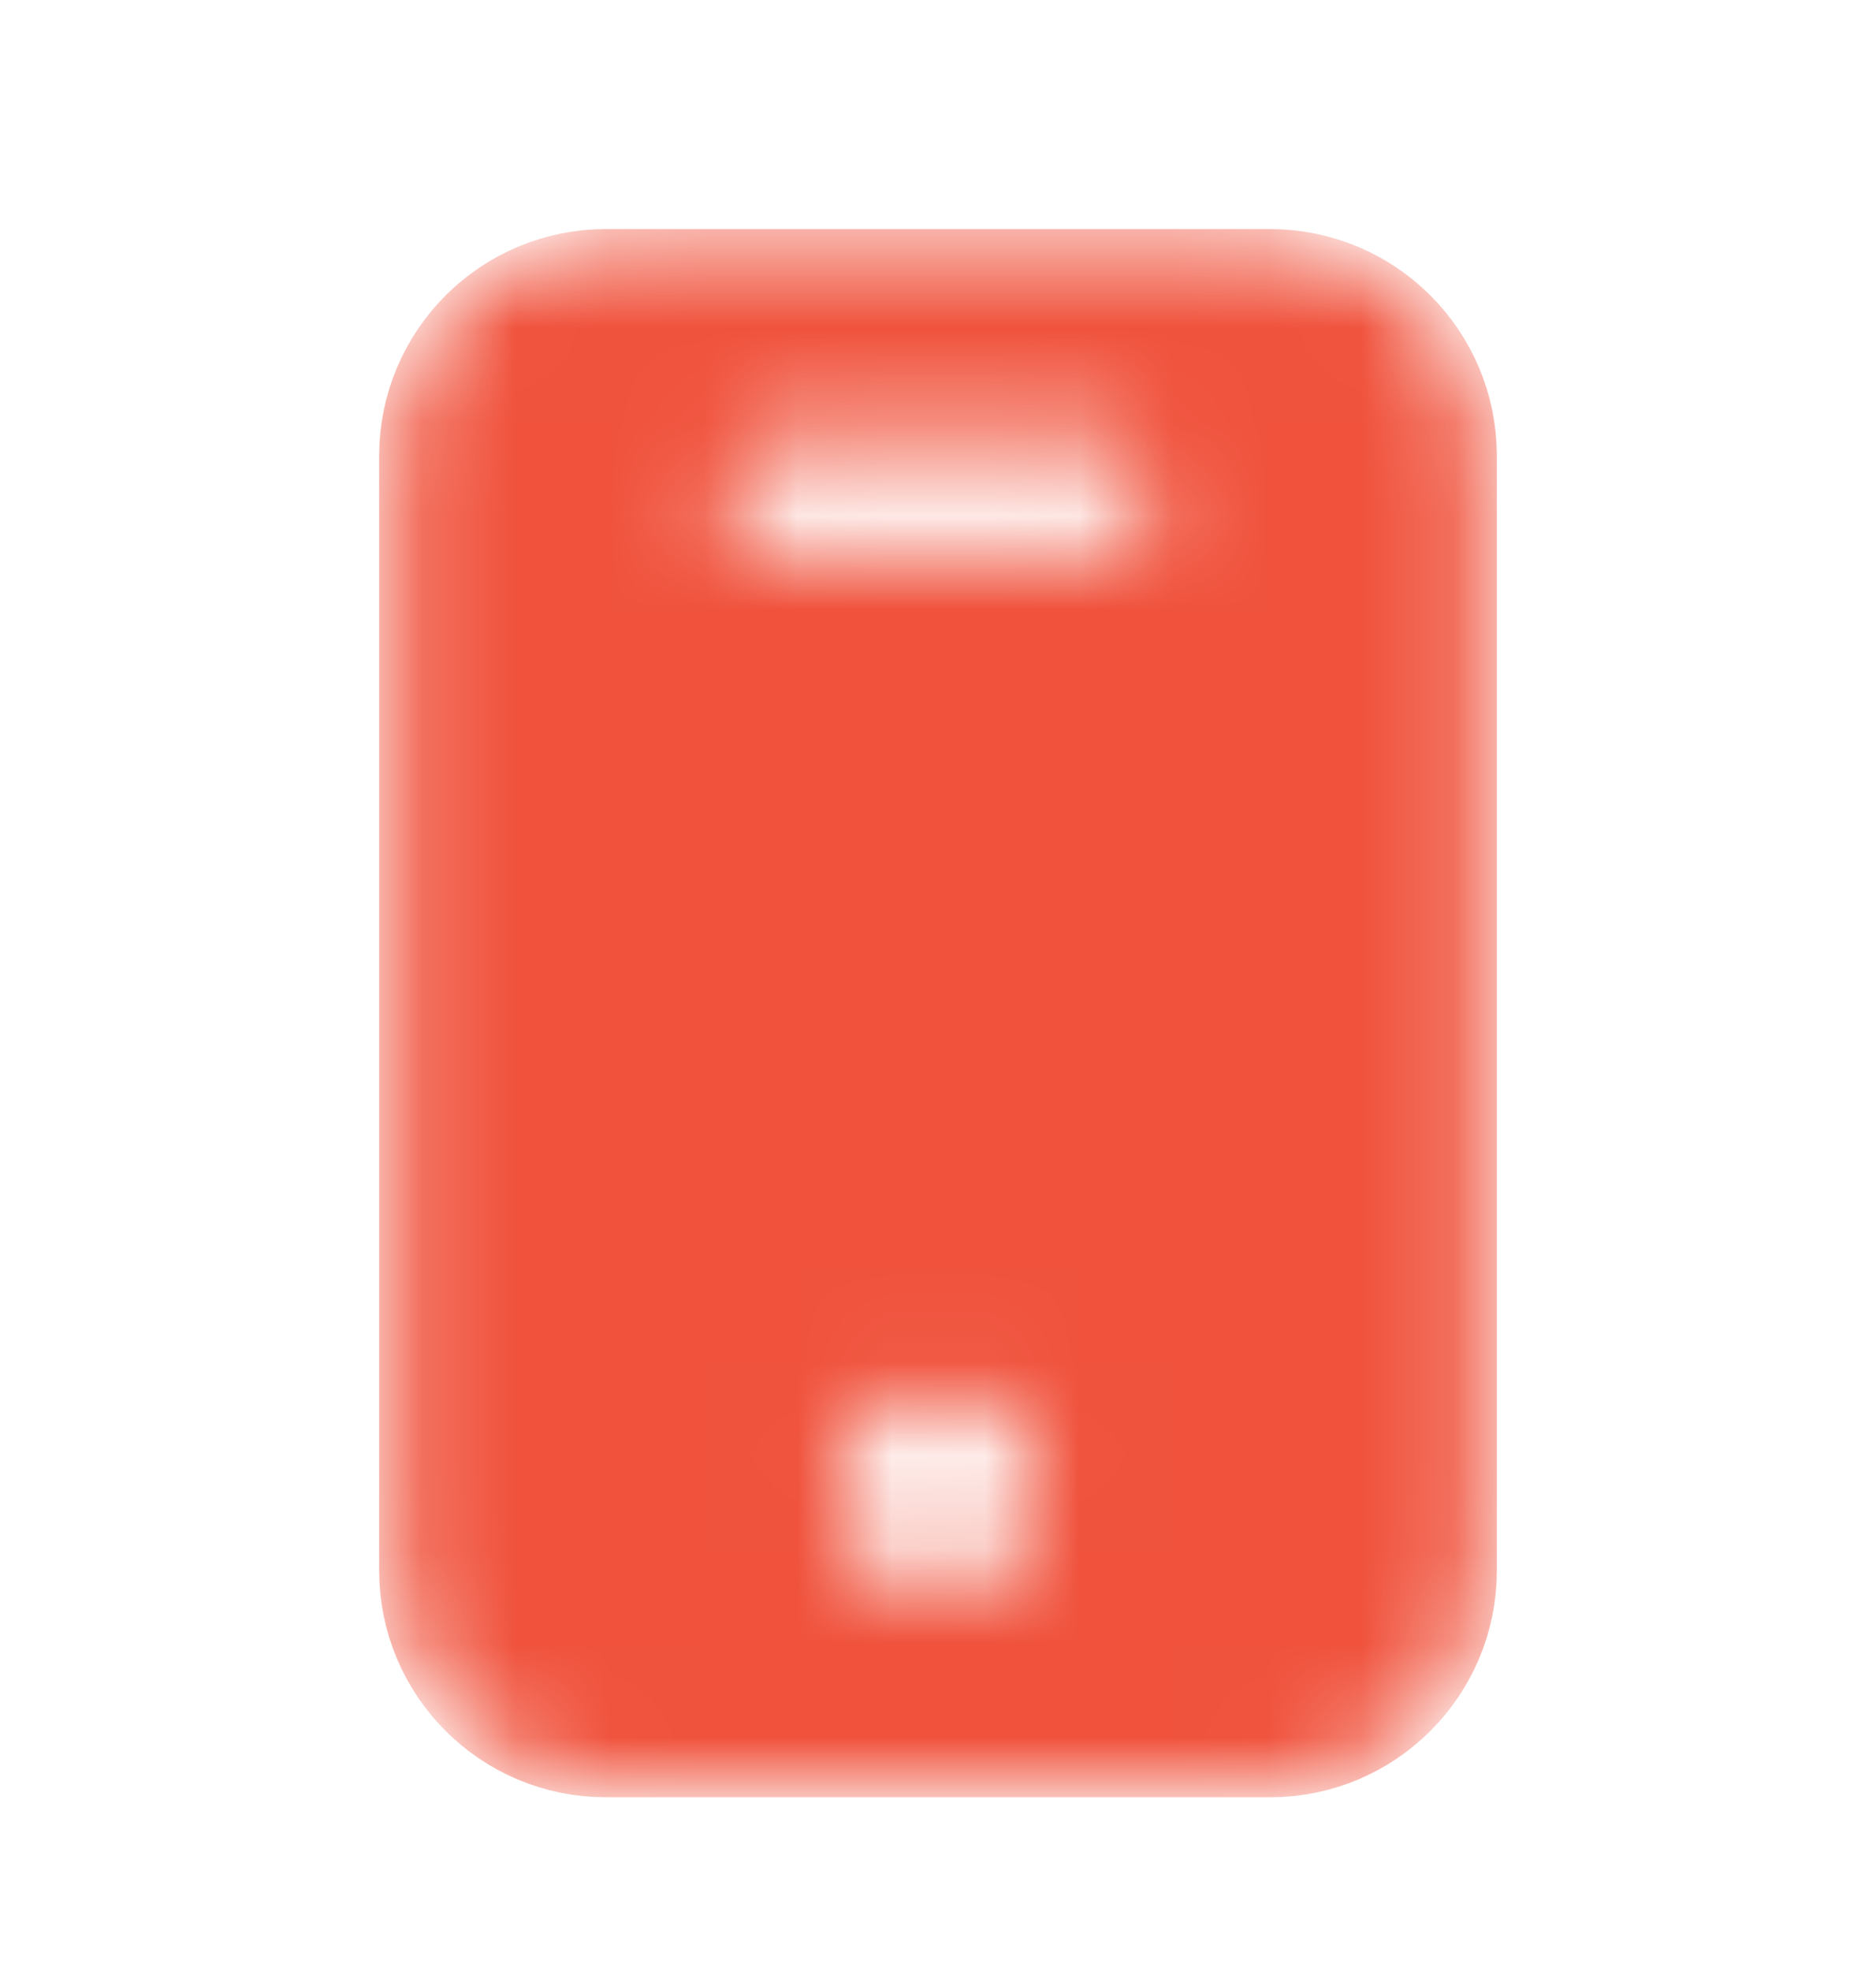<svg width="20" height="21" viewBox="0 0 20 21" fill="none" xmlns="http://www.w3.org/2000/svg">
<mask id="mask0_4253_38514" style="mask-type:alpha" maskUnits="userSpaceOnUse" x="4" y="2" width="12" height="18">
<path fill-rule="evenodd" clip-rule="evenodd" d="M4.167 4.858C4.167 3.592 5.193 2.566 6.458 2.566H13.541C14.807 2.566 15.833 3.592 15.833 4.858V16.733C15.833 17.998 14.807 19.024 13.541 19.024H6.458C5.193 19.024 4.167 17.998 4.167 16.733V4.858ZM8.333 4.649C7.988 4.649 7.708 4.929 7.708 5.274C7.708 5.619 7.988 5.899 8.333 5.899H11.666C12.012 5.899 12.291 5.619 12.291 5.274C12.291 4.929 12.012 4.649 11.666 4.649H8.333ZM10 16.941C10.575 16.941 11.041 16.475 11.041 15.899C11.041 15.324 10.575 14.858 10 14.858C9.425 14.858 8.958 15.324 8.958 15.899C8.958 16.475 9.425 16.941 10 16.941Z" fill="#121331"/>
</mask>
<g mask="url(#mask0_4253_38514)">
<path d="M13.541 3.191H6.458C5.538 3.191 4.792 3.937 4.792 4.858V16.733C4.792 17.653 5.538 18.399 6.458 18.399H13.541C14.462 18.399 15.208 17.653 15.208 16.733V4.858C15.208 3.937 14.462 3.191 13.541 3.191Z" fill="#F0523C" stroke="#F0523C" stroke-width="1.5" stroke-linecap="round" stroke-linejoin="round"/>
</g>
</svg>
